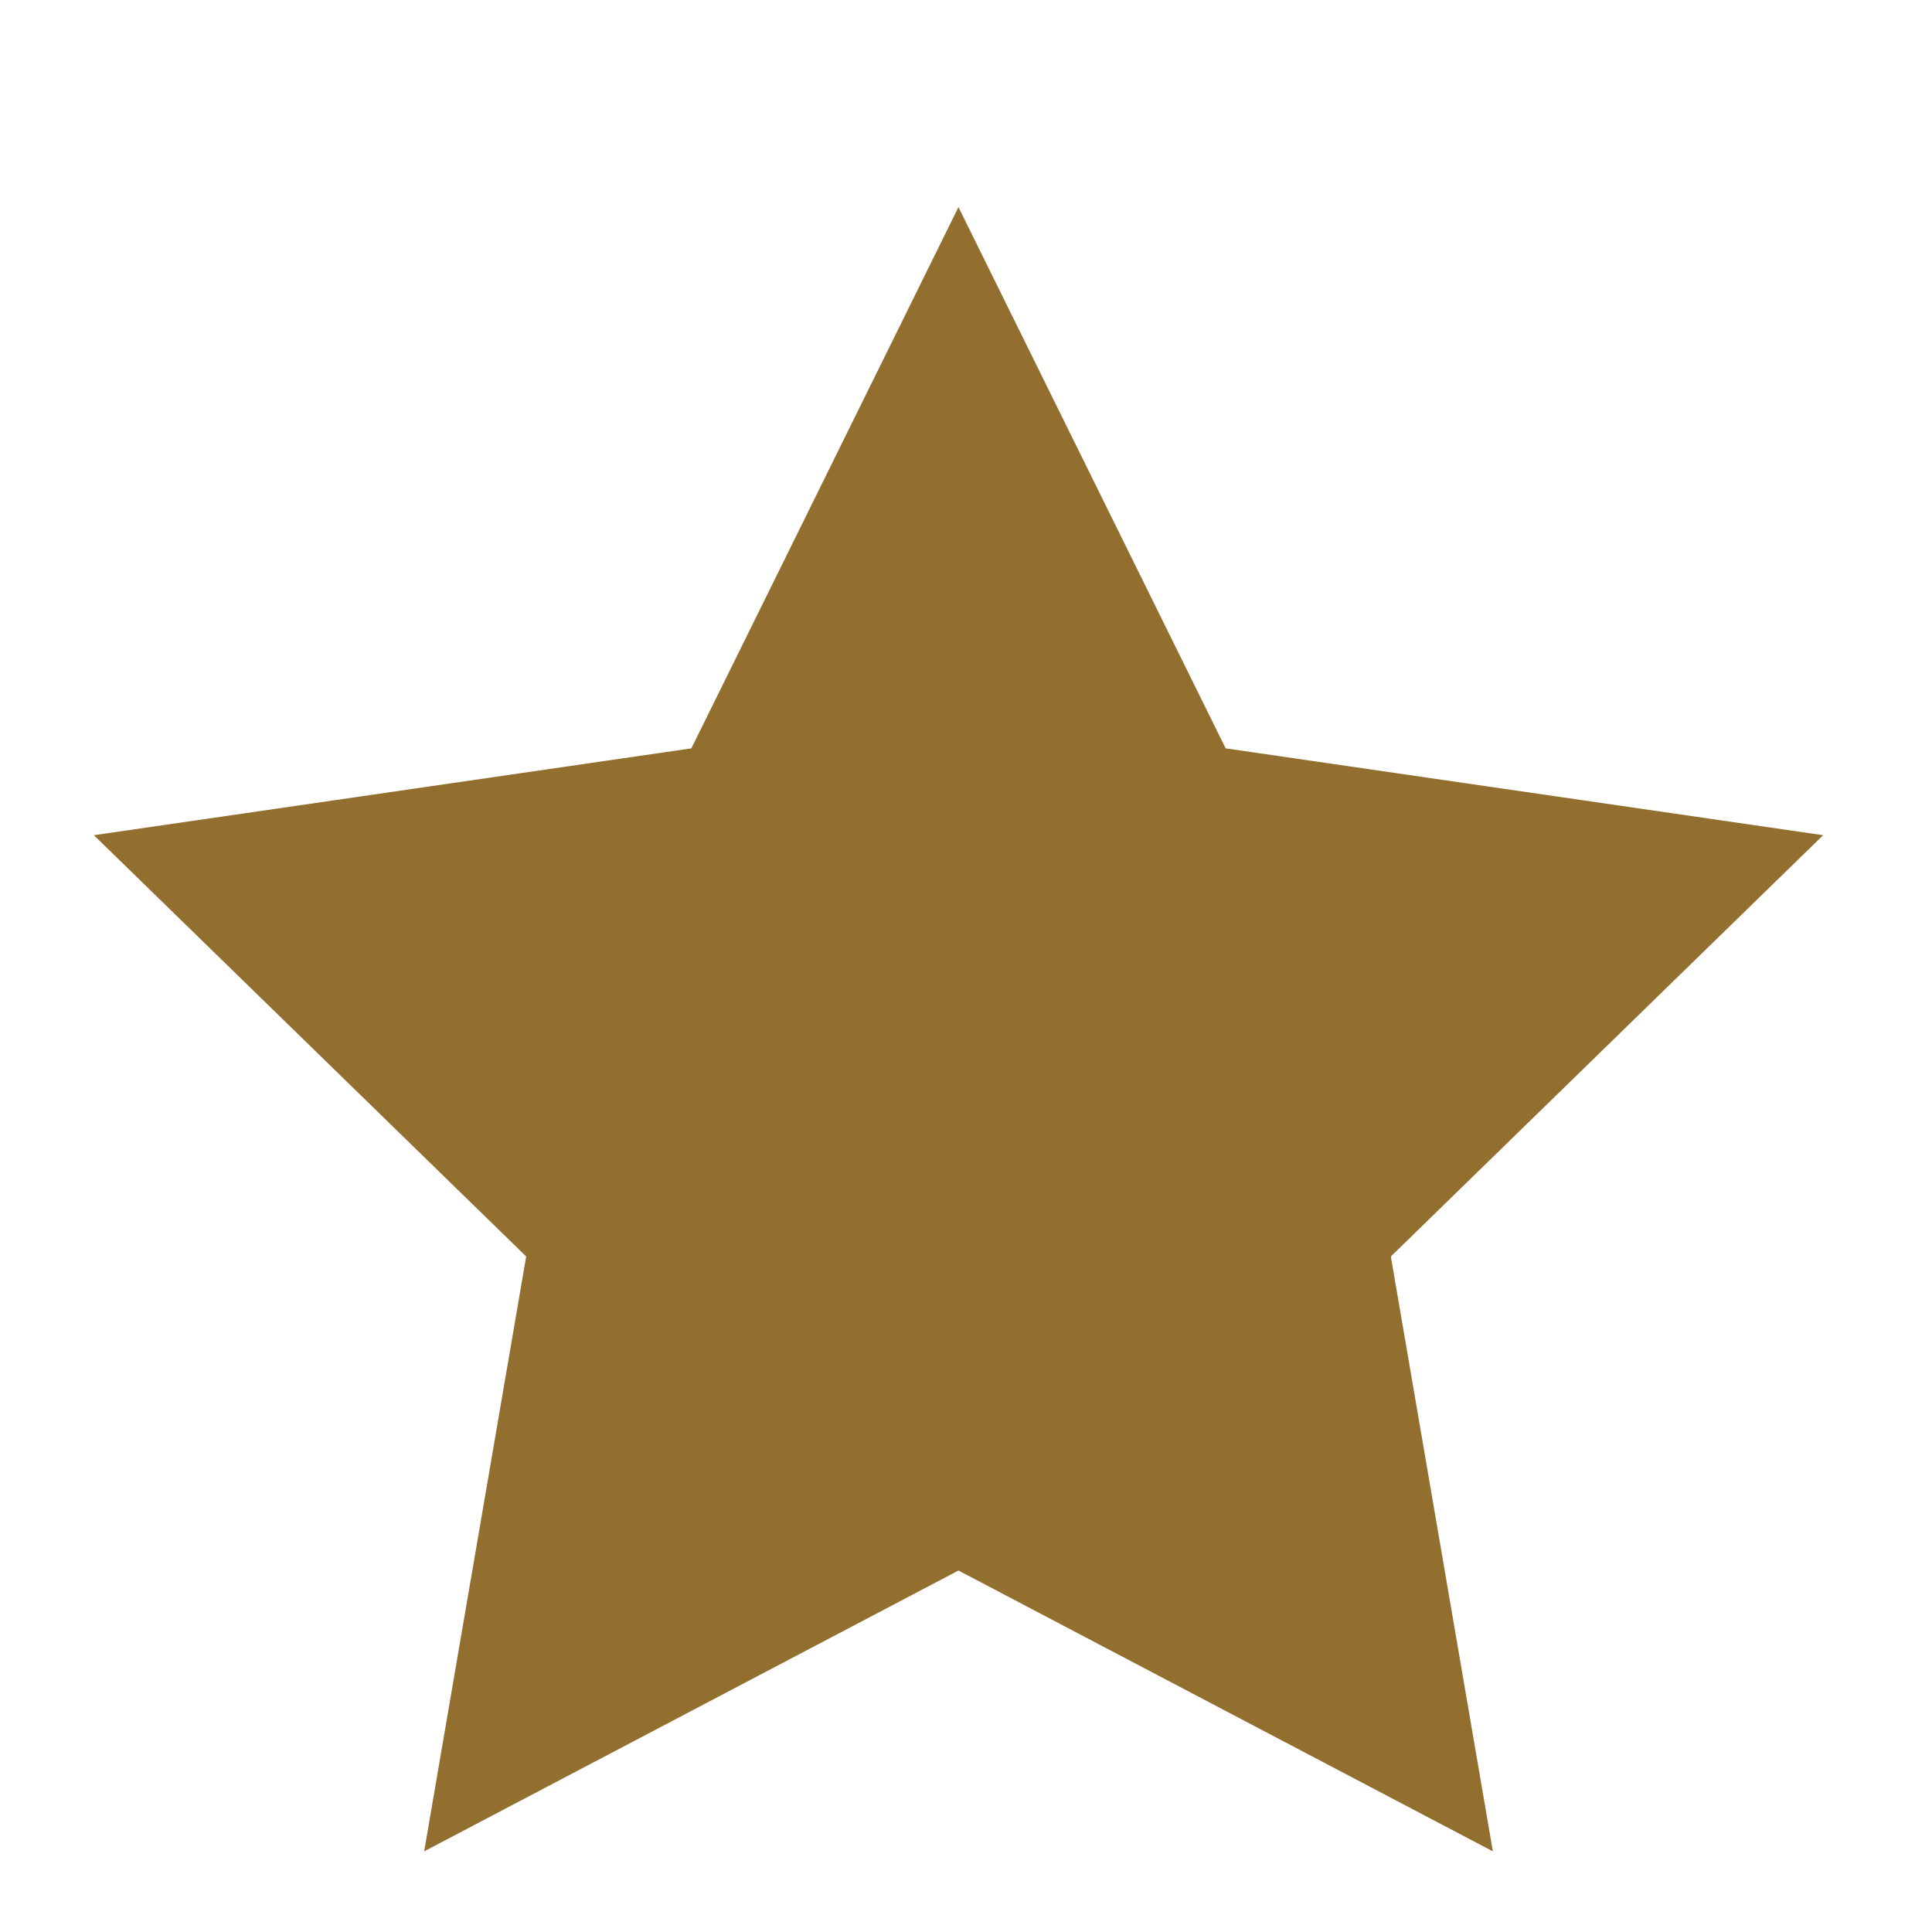 <svg width="20" height="20" viewBox="0 0 20 20" fill="none" xmlns="http://www.w3.org/2000/svg">
<g clip-path="url(#clip0_7014_8991)">
<path fill-rule="evenodd" clip-rule="evenodd" d="M9.922 16.258L4.391 19.165L5.447 13.007L0.972 8.646L7.157 7.747L9.922 2.144L12.688 7.747L18.873 8.646L14.398 13.007L15.454 19.165L9.922 16.258Z" fill="#926E2F"/>
</g>
<defs>
<clipPath id="clip0_7014_8991">
<rect width="18.818" height="18.818" fill="white" transform="translate(0.511 0.968)"/>
</clipPath>
</defs>
</svg>
